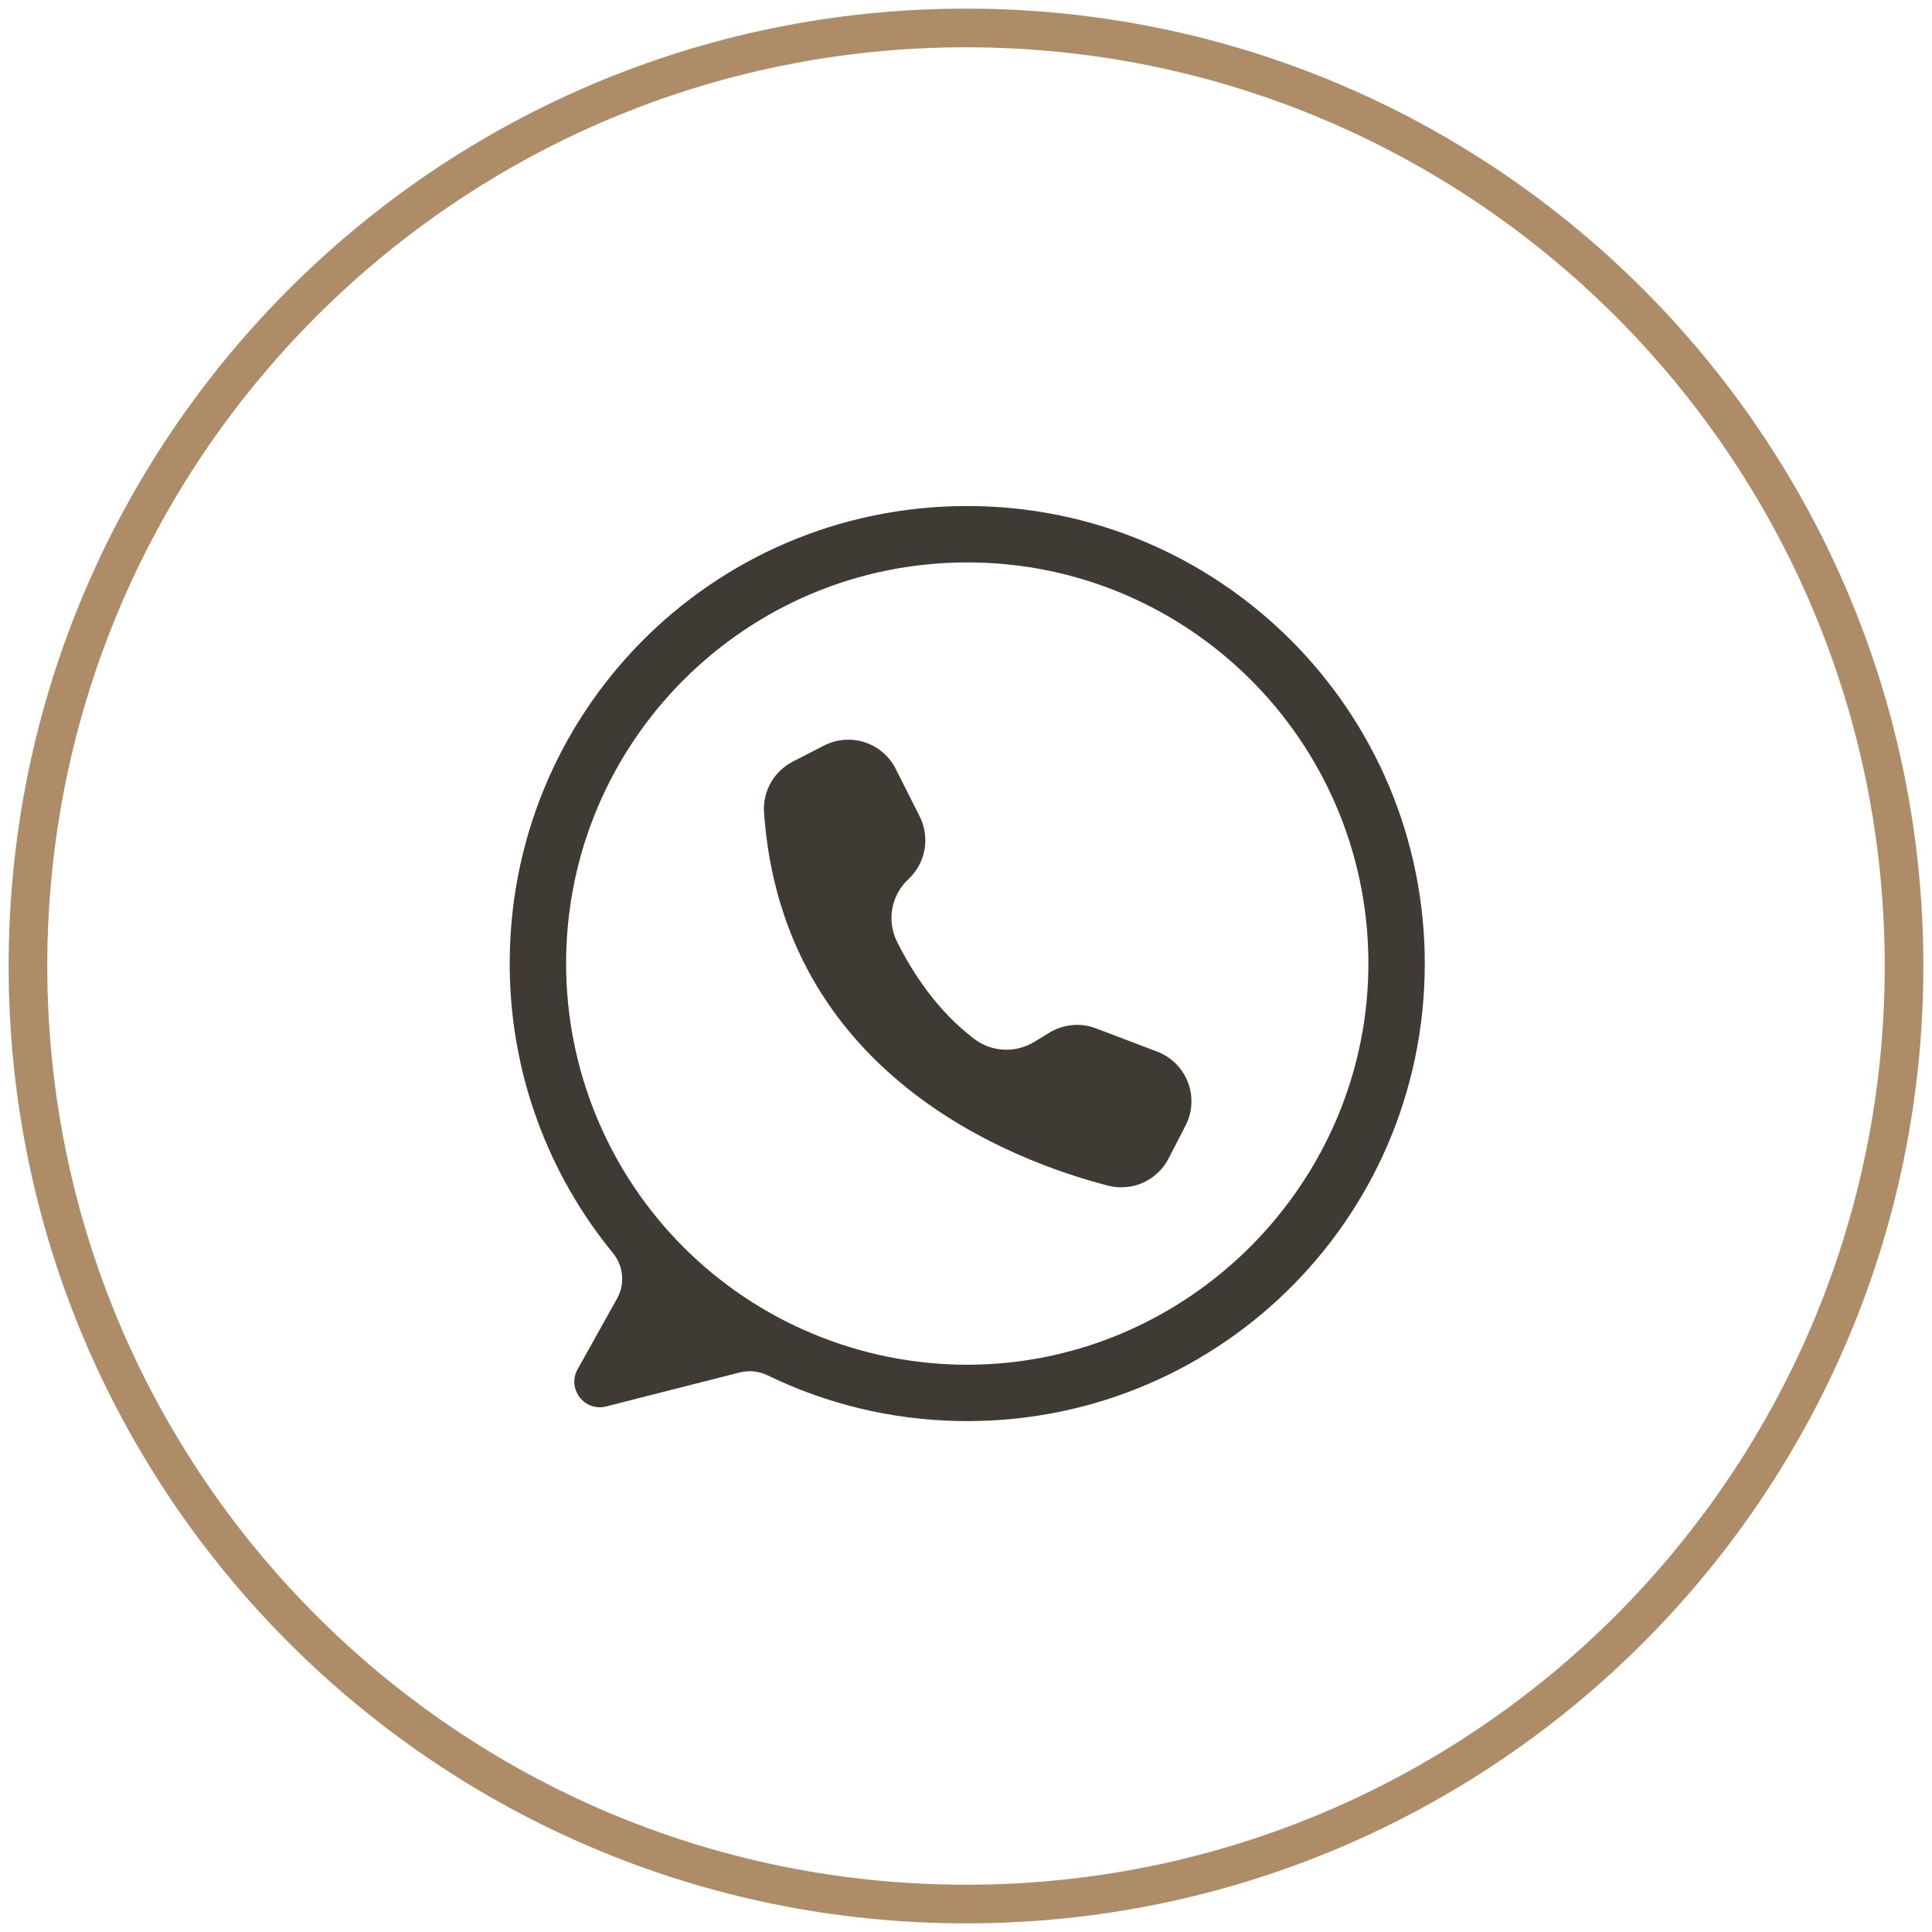 <svg version="1.0" preserveAspectRatio="xMidYMid meet" height="500" viewBox="0 0 375 375" zoomAndPan="magnify" width="500" xmlns:xlink="http://www.w3.org/1999/xlink" xmlns="http://www.w3.org/2000/svg"><defs><clipPath id="6cd57f154b"><path clip-rule="nonzero" d="M 98.281 98.059 L 276.781 98.059 L 276.781 276 L 98.281 276 Z M 98.281 98.059"></path></clipPath><clipPath id="f662b6160f"><path clip-rule="nonzero" d="M 1.676 1.676 L 373.324 1.676 L 373.324 373.324 L 1.676 373.324 Z M 1.676 1.676"></path></clipPath><clipPath id="65b057102f"><path clip-rule="nonzero" d="M 187.5 1.676 C 84.871 1.676 1.676 84.871 1.676 187.5 C 1.676 290.125 84.871 373.324 187.5 373.324 C 290.125 373.324 373.324 290.125 373.324 187.5 C 373.324 84.871 290.125 1.676 187.5 1.676 Z M 187.5 1.676"></path></clipPath></defs><g clip-path="url(#6cd57f154b)"><path fill-rule="nonzero" fill-opacity="1" d="M 187.434 98.223 C 137.895 98.391 98.297 138.672 98.941 188.211 C 99.004 193.195 99.48 198.145 100.375 203.051 C 101.27 207.957 102.57 212.75 104.277 217.438 C 105.984 222.121 108.074 226.633 110.543 230.965 C 113.016 235.297 115.832 239.391 118.992 243.246 C 119.492 243.859 119.891 244.527 120.188 245.258 C 120.484 245.992 120.668 246.75 120.734 247.535 C 120.805 248.32 120.758 249.098 120.59 249.871 C 120.426 250.641 120.148 251.371 119.766 252.059 L 112.113 265.77 C 109.996 269.57 113.449 274.062 117.668 272.988 L 143.578 266.391 C 144.48 266.164 145.398 266.094 146.324 266.191 C 147.25 266.285 148.133 266.535 148.973 266.945 C 154.703 269.727 160.664 271.867 166.855 273.363 C 173.047 274.855 179.324 275.672 185.695 275.809 C 235.504 276.934 276.391 237.133 276.547 187.309 C 276.699 138.031 236.715 98.055 187.434 98.223 Z M 187.742 264.891 C 186.465 264.891 185.191 264.859 183.922 264.797 C 182.648 264.734 181.379 264.641 180.109 264.516 C 178.84 264.391 177.578 264.234 176.316 264.047 C 175.055 263.859 173.801 263.641 172.551 263.395 C 171.301 263.145 170.059 262.867 168.82 262.555 C 167.586 262.246 166.359 261.906 165.137 261.535 C 163.918 261.168 162.711 260.766 161.512 260.34 C 160.309 259.91 159.121 259.449 157.945 258.961 C 156.766 258.477 155.602 257.961 154.449 257.414 C 153.297 256.871 152.16 256.297 151.035 255.695 C 149.914 255.094 148.805 254.469 147.711 253.812 C 146.617 253.156 145.543 252.477 144.484 251.77 C 143.422 251.059 142.383 250.328 141.359 249.566 C 140.336 248.809 139.332 248.023 138.344 247.215 C 137.359 246.406 136.395 245.574 135.453 244.719 C 134.508 243.863 133.586 242.984 132.684 242.086 C 131.781 241.184 130.906 240.262 130.047 239.316 C 129.191 238.371 128.359 237.406 127.551 236.422 C 126.742 235.438 125.961 234.434 125.199 233.41 C 124.441 232.387 123.707 231.344 123 230.285 C 122.293 229.227 121.609 228.148 120.957 227.059 C 120.301 225.965 119.672 224.855 119.074 223.73 C 118.473 222.609 117.898 221.469 117.355 220.316 C 116.809 219.164 116.293 218 115.805 216.824 C 115.316 215.648 114.859 214.457 114.43 213.258 C 114 212.059 113.602 210.848 113.23 209.629 C 112.859 208.41 112.52 207.184 112.211 205.945 C 111.902 204.711 111.621 203.469 111.375 202.219 C 111.125 200.969 110.906 199.711 110.723 198.453 C 110.535 197.191 110.379 195.926 110.254 194.66 C 110.129 193.391 110.035 192.121 109.973 190.848 C 109.91 189.574 109.879 188.301 109.879 187.027 C 109.879 144.023 144.738 109.164 187.742 109.164 C 230.578 109.164 265.332 143.754 265.602 186.527 C 265.871 229.441 230.66 264.891 187.742 264.891 Z M 187.742 264.891" fill="#3f3a34"></path></g><path fill-rule="nonzero" fill-opacity="1" d="M 173.824 149.172 L 173.859 149.242 L 178.504 158.453 C 178.754 158.949 178.961 159.461 179.129 159.992 C 179.297 160.52 179.422 161.059 179.5 161.609 C 179.582 162.156 179.617 162.707 179.609 163.262 C 179.598 163.816 179.547 164.367 179.449 164.914 C 179.352 165.461 179.207 165.996 179.023 166.52 C 178.84 167.043 178.617 167.547 178.352 168.035 C 178.086 168.52 177.781 168.984 177.441 169.422 C 177.102 169.859 176.73 170.27 176.324 170.645 C 175.918 171.02 175.547 171.426 175.207 171.859 C 174.867 172.297 174.566 172.754 174.301 173.238 C 174.035 173.723 173.812 174.223 173.625 174.742 C 173.441 175.262 173.301 175.793 173.199 176.336 C 173.102 176.879 173.043 177.426 173.035 177.977 C 173.023 178.527 173.055 179.078 173.133 179.625 C 173.207 180.168 173.328 180.707 173.492 181.234 C 173.652 181.758 173.859 182.27 174.102 182.766 C 176.891 188.363 181.723 196.078 189.09 201.645 C 189.918 202.273 190.816 202.766 191.793 203.121 C 192.766 203.477 193.77 203.684 194.805 203.738 C 195.844 203.793 196.863 203.691 197.867 203.438 C 198.875 203.188 199.82 202.793 200.707 202.254 L 203.699 200.434 C 205.059 199.605 206.531 199.121 208.113 198.973 C 209.699 198.828 211.234 199.039 212.723 199.602 L 224.609 204.121 C 225.242 204.363 225.844 204.664 226.418 205.023 C 226.992 205.383 227.527 205.793 228.02 206.258 C 228.512 206.723 228.953 207.23 229.348 207.781 C 229.738 208.336 230.074 208.918 230.352 209.539 C 230.629 210.156 230.844 210.793 230.996 211.453 C 231.148 212.113 231.234 212.781 231.254 213.461 C 231.273 214.137 231.227 214.809 231.113 215.477 C 231 216.145 230.824 216.793 230.582 217.426 C 230.445 217.789 230.285 218.145 230.109 218.488 L 226.816 224.875 C 226.547 225.391 226.238 225.883 225.891 226.348 C 225.539 226.809 225.156 227.242 224.73 227.641 C 224.309 228.039 223.855 228.402 223.375 228.723 C 222.891 229.047 222.383 229.324 221.852 229.562 C 221.32 229.801 220.773 229.992 220.211 230.137 C 219.648 230.281 219.078 230.375 218.5 230.422 C 217.918 230.473 217.34 230.473 216.762 230.422 C 216.184 230.371 215.613 230.273 215.051 230.129 C 196.379 225.297 151.883 208.508 148.297 157.734 C 148.227 156.727 148.301 155.73 148.523 154.746 C 148.746 153.762 149.102 152.828 149.598 151.945 C 150.094 151.066 150.707 150.277 151.434 149.574 C 152.16 148.875 152.973 148.293 153.871 147.832 L 159.934 144.715 C 160.535 144.406 161.164 144.16 161.816 143.973 C 162.465 143.785 163.129 143.664 163.805 143.609 C 164.48 143.555 165.152 143.562 165.824 143.641 C 166.5 143.719 167.156 143.859 167.805 144.066 C 168.449 144.273 169.066 144.543 169.66 144.871 C 170.25 145.199 170.805 145.582 171.32 146.02 C 171.84 146.461 172.309 146.941 172.727 147.473 C 173.148 148.004 173.516 148.57 173.824 149.172 Z M 173.824 149.172" fill="#3f3a34"></path><g clip-path="url(#f662b6160f)"><g clip-path="url(#65b057102f)"><path stroke-miterlimit="4" stroke-opacity="1" stroke-width="20" stroke="#af8c68" d="M 247.768 0.002 C 110.929 0.002 0.002 110.929 0.002 247.768 C 0.002 384.601 110.929 495.534 247.768 495.534 C 384.601 495.534 495.534 384.601 495.534 247.768 C 495.534 110.929 384.601 0.002 247.768 0.002 Z M 247.768 0.002" stroke-linejoin="miter" fill="none" transform="matrix(0.75, 0, 0, 0.75, 1.674, 1.674)" stroke-linecap="butt"></path></g></g></svg>